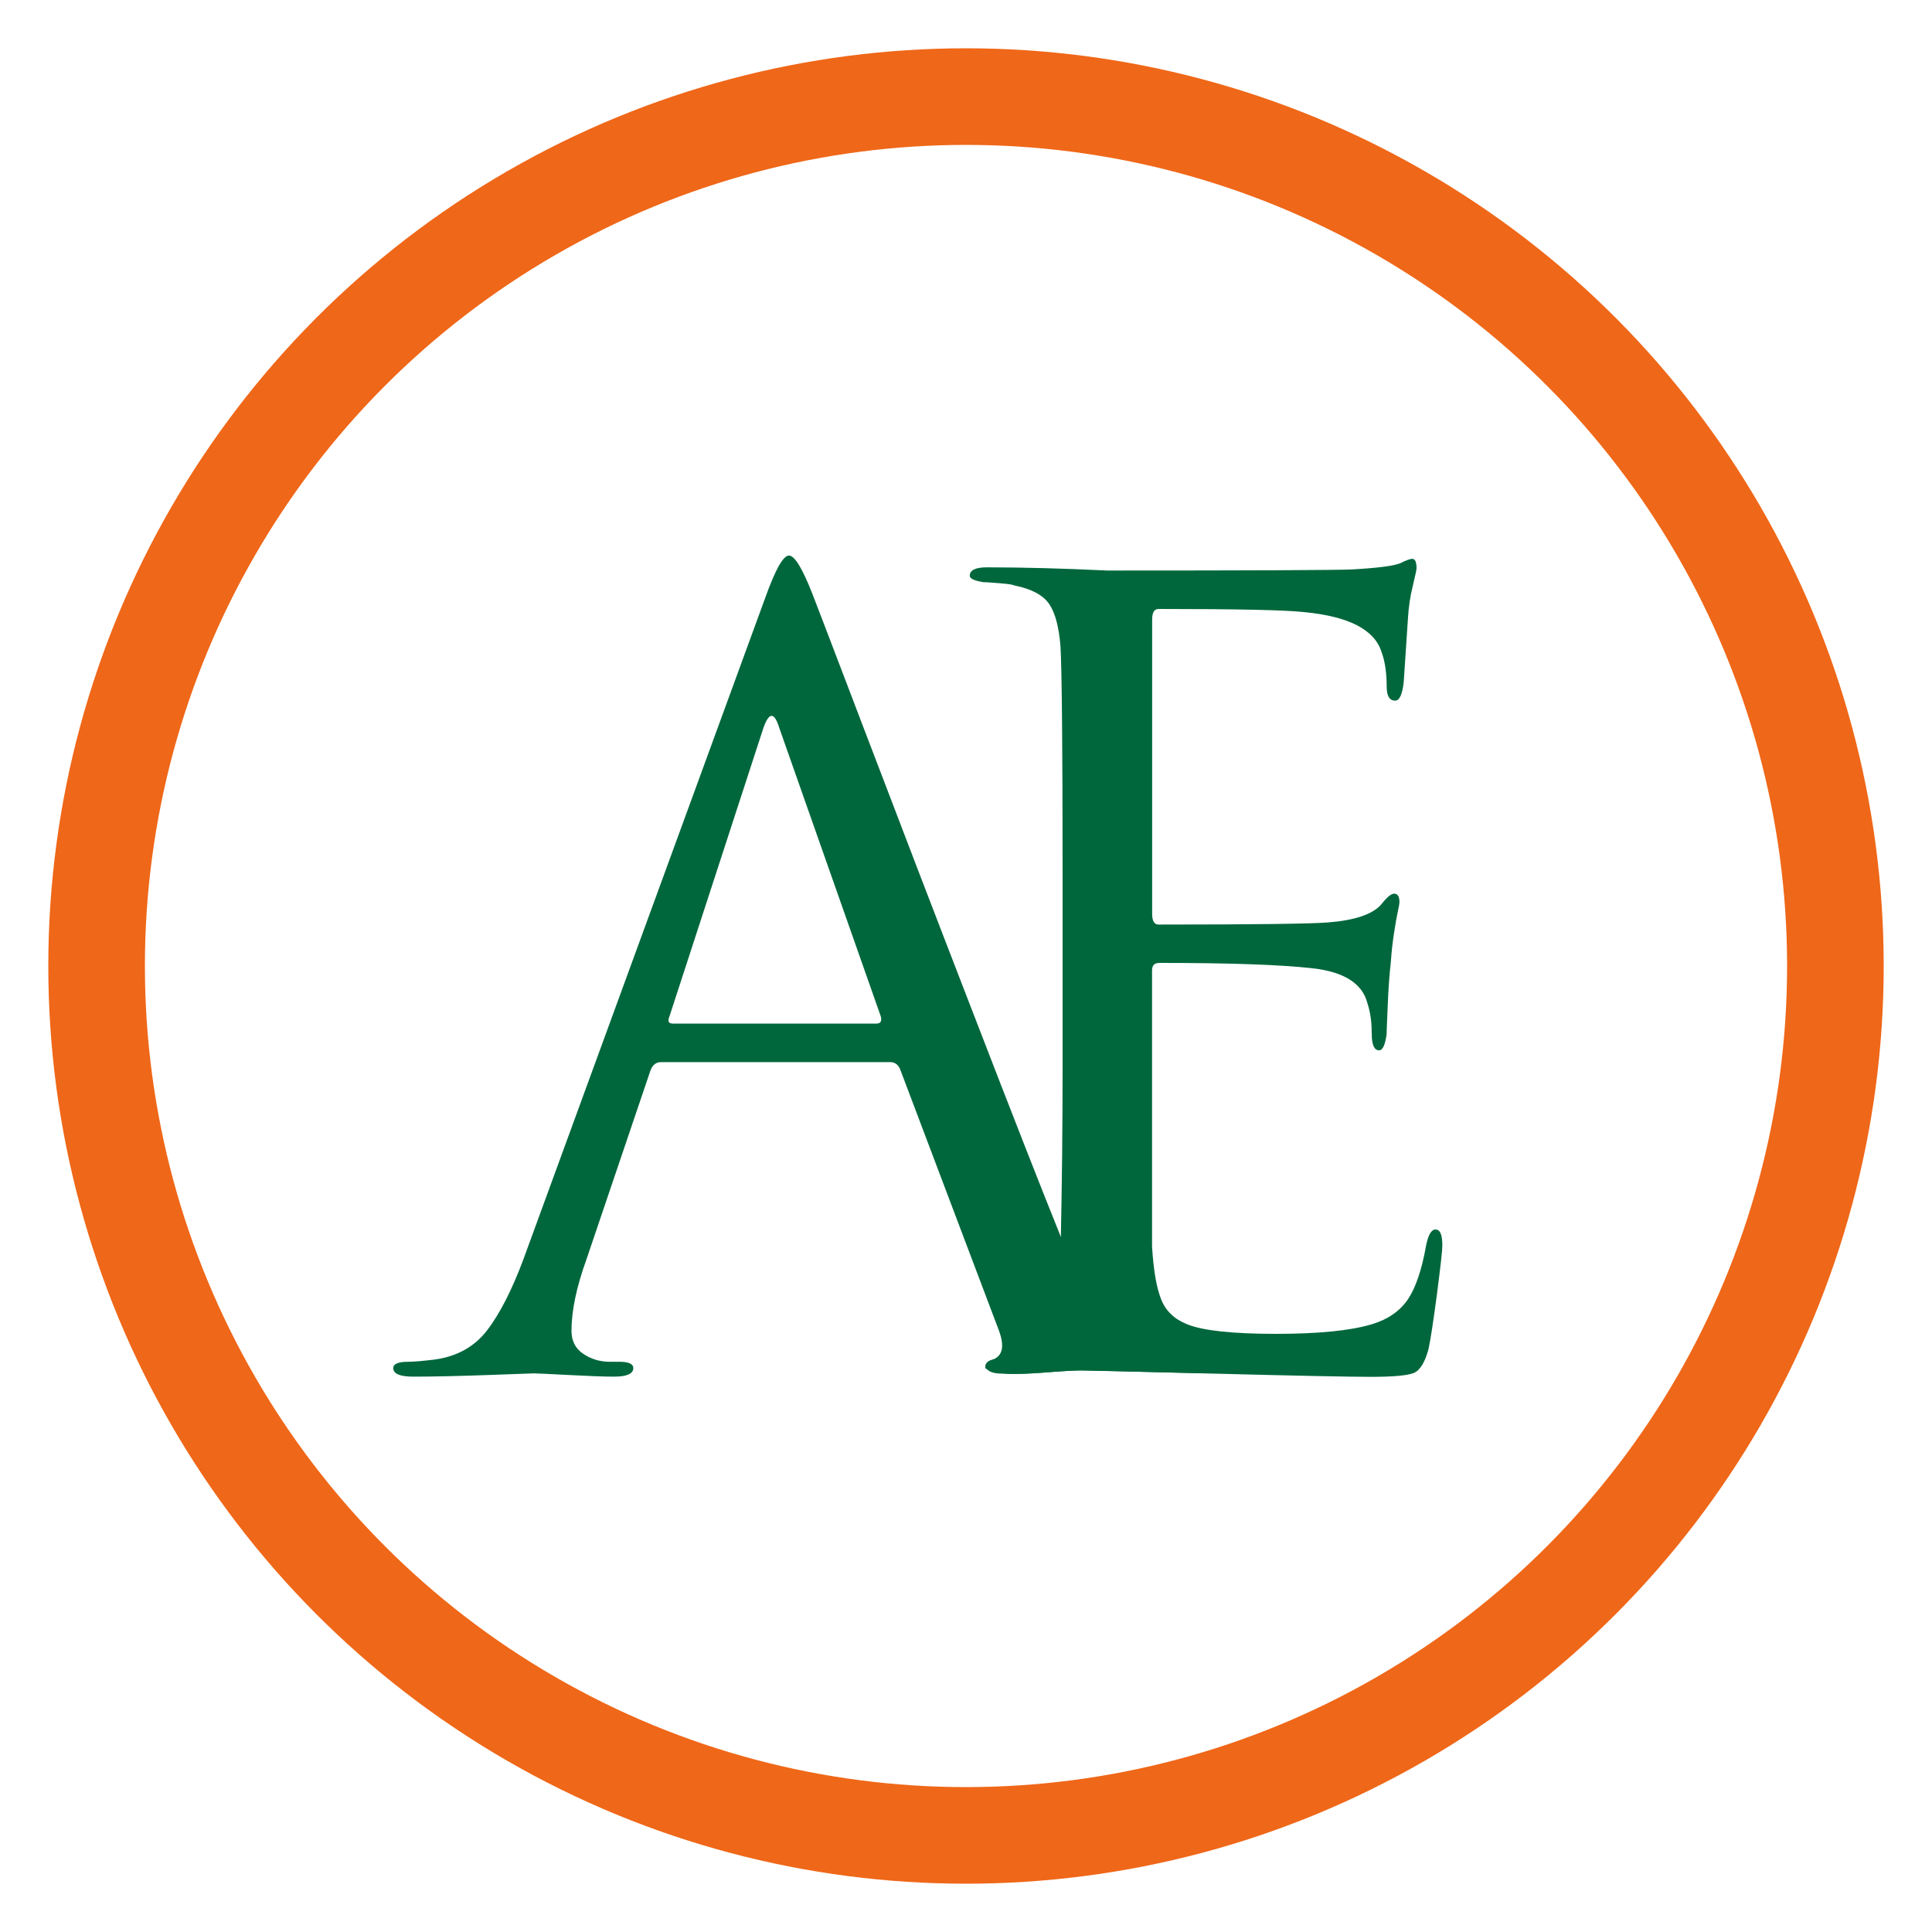 <?xml version="1.0" encoding="UTF-8"?><svg id="Layer_1" xmlns="http://www.w3.org/2000/svg" viewBox="0 0 200 200"><defs><style>.cls-1{fill:none;stroke:#ef6718;stroke-miterlimit:10;stroke-width:10px;}.cls-2{fill:#00673c;stroke-width:0px;}</style></defs><circle class="cls-1" cx="100" cy="100" r="90"/><path class="cls-2" d="M123.62,140.95c-1.55,0-2.98-.22-4.31-.66-3.39-.96-6.56-5.04-9.49-12.25,0-.01-.01-.01-.01-.02-1.99-4.93-4.99-12.57-8.99-22.94-4.02-10.38-7.73-20.06-11.15-29.03-3.42-8.99-5.29-13.84-5.57-14.57-1.04-2.65-1.84-3.97-2.43-3.97s-1.4,1.44-2.43,4.31l-25.06,68.55c-1.18,3.16-2.43,5.61-3.75,7.34-1.32,1.72-3.17,2.74-5.52,3.04-1.18.14-2.06.22-2.65.22-1.04,0-1.55.22-1.55.66,0,.59.7.88,2.1.88,2.05,0,4.64-.06,7.73-.17s4.67-.17,4.75-.17c.29,0,1.49.06,3.59.17,2.1.11,3.65.17,4.69.17,1.32,0,1.99-.3,1.99-.88,0-.44-.49-.66-1.44-.66h-.99c-1.04,0-1.95-.28-2.76-.83-.82-.55-1.21-1.35-1.21-2.37,0-2.06.51-4.53,1.55-7.4l6.62-19.54c.22-.6.59-.88,1.1-.88h23.73c.44,0,.77.22.99.66l10.27,27.16c.59,1.61.36,2.61-.66,2.98-.01,0-.02.01-.03.01-.08.02-.15.04-.21.08-.04.01-.08.02-.1.04-.04.02-.09.04-.13.08-.03.02-.08.06-.11.09-.03.03-.06.07-.08.1-.01.02-.03.04-.03.07-.06.09-.08.2-.08.31,0,.1.09.19.25.26.32.18.97.31,1.93.41.06.01.11.01.17.01.98.03,2.23-.01,3.78-.13,1.83-.15,3.12-.22,3.86-.22.34,0,4.54.1,12.57.3.19-.13.29-.31.29-.52,0-.44-.41-.66-1.21-.66ZM90.72,105.96h-21.08c-.44,0-.55-.26-.33-.77l9.71-29.81c.59-1.7,1.14-1.7,1.66,0l10.49,29.81c.14.51,0,.77-.44.77Z"/><path class="cls-2" d="M148.62,127.27c-.44,0-.77.55-.99,1.66-.44,2.49-1.07,4.36-1.88,5.57-.82,1.21-2.06,2.08-3.75,2.59-2.21.66-5.52.99-9.94.99s-7.55-.33-9.16-.99c-1.32-.52-2.23-1.38-2.7-2.59-.49-1.21-.79-3.04-.94-5.46v-28.59c0-.52.25-.77.77-.77,7.21,0,12.47.18,15.79.55,3.31.36,5.22,1.58,5.74,3.64.29.88.44,1.91.44,3.09s.25,1.77.77,1.77c.36,0,.62-.55.77-1.66,0-.08.03-1.02.11-2.81.07-1.81.18-3.37.33-4.69.07-1.04.18-2.03.33-2.98.14-.96.28-1.7.39-2.21.11-.52.17-.85.17-.99,0-.6-.19-.88-.55-.88-.3,0-.74.36-1.32,1.1-.88,1.03-2.73,1.66-5.52,1.88-1.7.14-7.55.22-17.55.22-.44,0-.66-.38-.66-1.1v-30.47c0-.74.22-1.1.66-1.1,8.17,0,13.2.11,15.12.33,4.56.44,7.21,1.8,7.95,4.08.36.95.55,2.16.55,3.64,0,.95.29,1.44.88,1.44.44,0,.73-.63.88-1.88l.44-6.62c.07-1.18.23-2.31.5-3.37.25-1.07.39-1.68.39-1.82,0-.66-.15-.99-.44-.99-.22,0-.63.14-1.21.44-.66.29-2.36.51-5.08.66-1.7.07-10.12.11-25.28.11-4.64-.22-8.8-.33-12.47-.33-1.18,0-1.77.29-1.77.88,0,.29.47.51,1.44.66.22,0,.56.01,1.05.06.47.03.89.07,1.27.11.36.03.66.09.88.17,1.77.36,2.96,1,3.59,1.93.62.92,1,2.37,1.16,4.36.14,2.35.22,10.3.22,23.84v19.43c0,6.62-.07,12.58-.18,17.86-.01.64-.03,1.28-.04,1.9-.08,3.82-.43,6.44-1.05,7.84-.63,1.39-1.6,2.24-2.93,2.54-.3.07-1.15.18-2.54.33-.19.03-.35.07-.5.11-.01,0-.02.01-.03.01-.08.02-.15.04-.21.08-.04.01-.08.02-.1.04-.04.02-.09.04-.13.08-.03.02-.08.06-.11.09-.03.03-.06.07-.08.1-.01.02-.03.04-.03.07-.02.03-.02.06-.02.09,0,.2.07.35.2.49.25.26.77.4,1.57.4.11.01.23.01.36.01.06.01.11.01.17.01.98.03,2.23-.01,3.78-.13,1.83-.15,3.12-.22,3.86-.22.34,0,4.54.1,12.57.3.4.01.81.02,1.23.03,8.61.22,13.98.33,16.12.33,2.27,0,3.75-.13,4.42-.39.66-.26,1.17-1.09,1.55-2.48.22-1.04.51-2.95.88-5.74.36-2.8.55-4.46.55-4.97,0-1.1-.22-1.66-.66-1.66Z"/></svg>